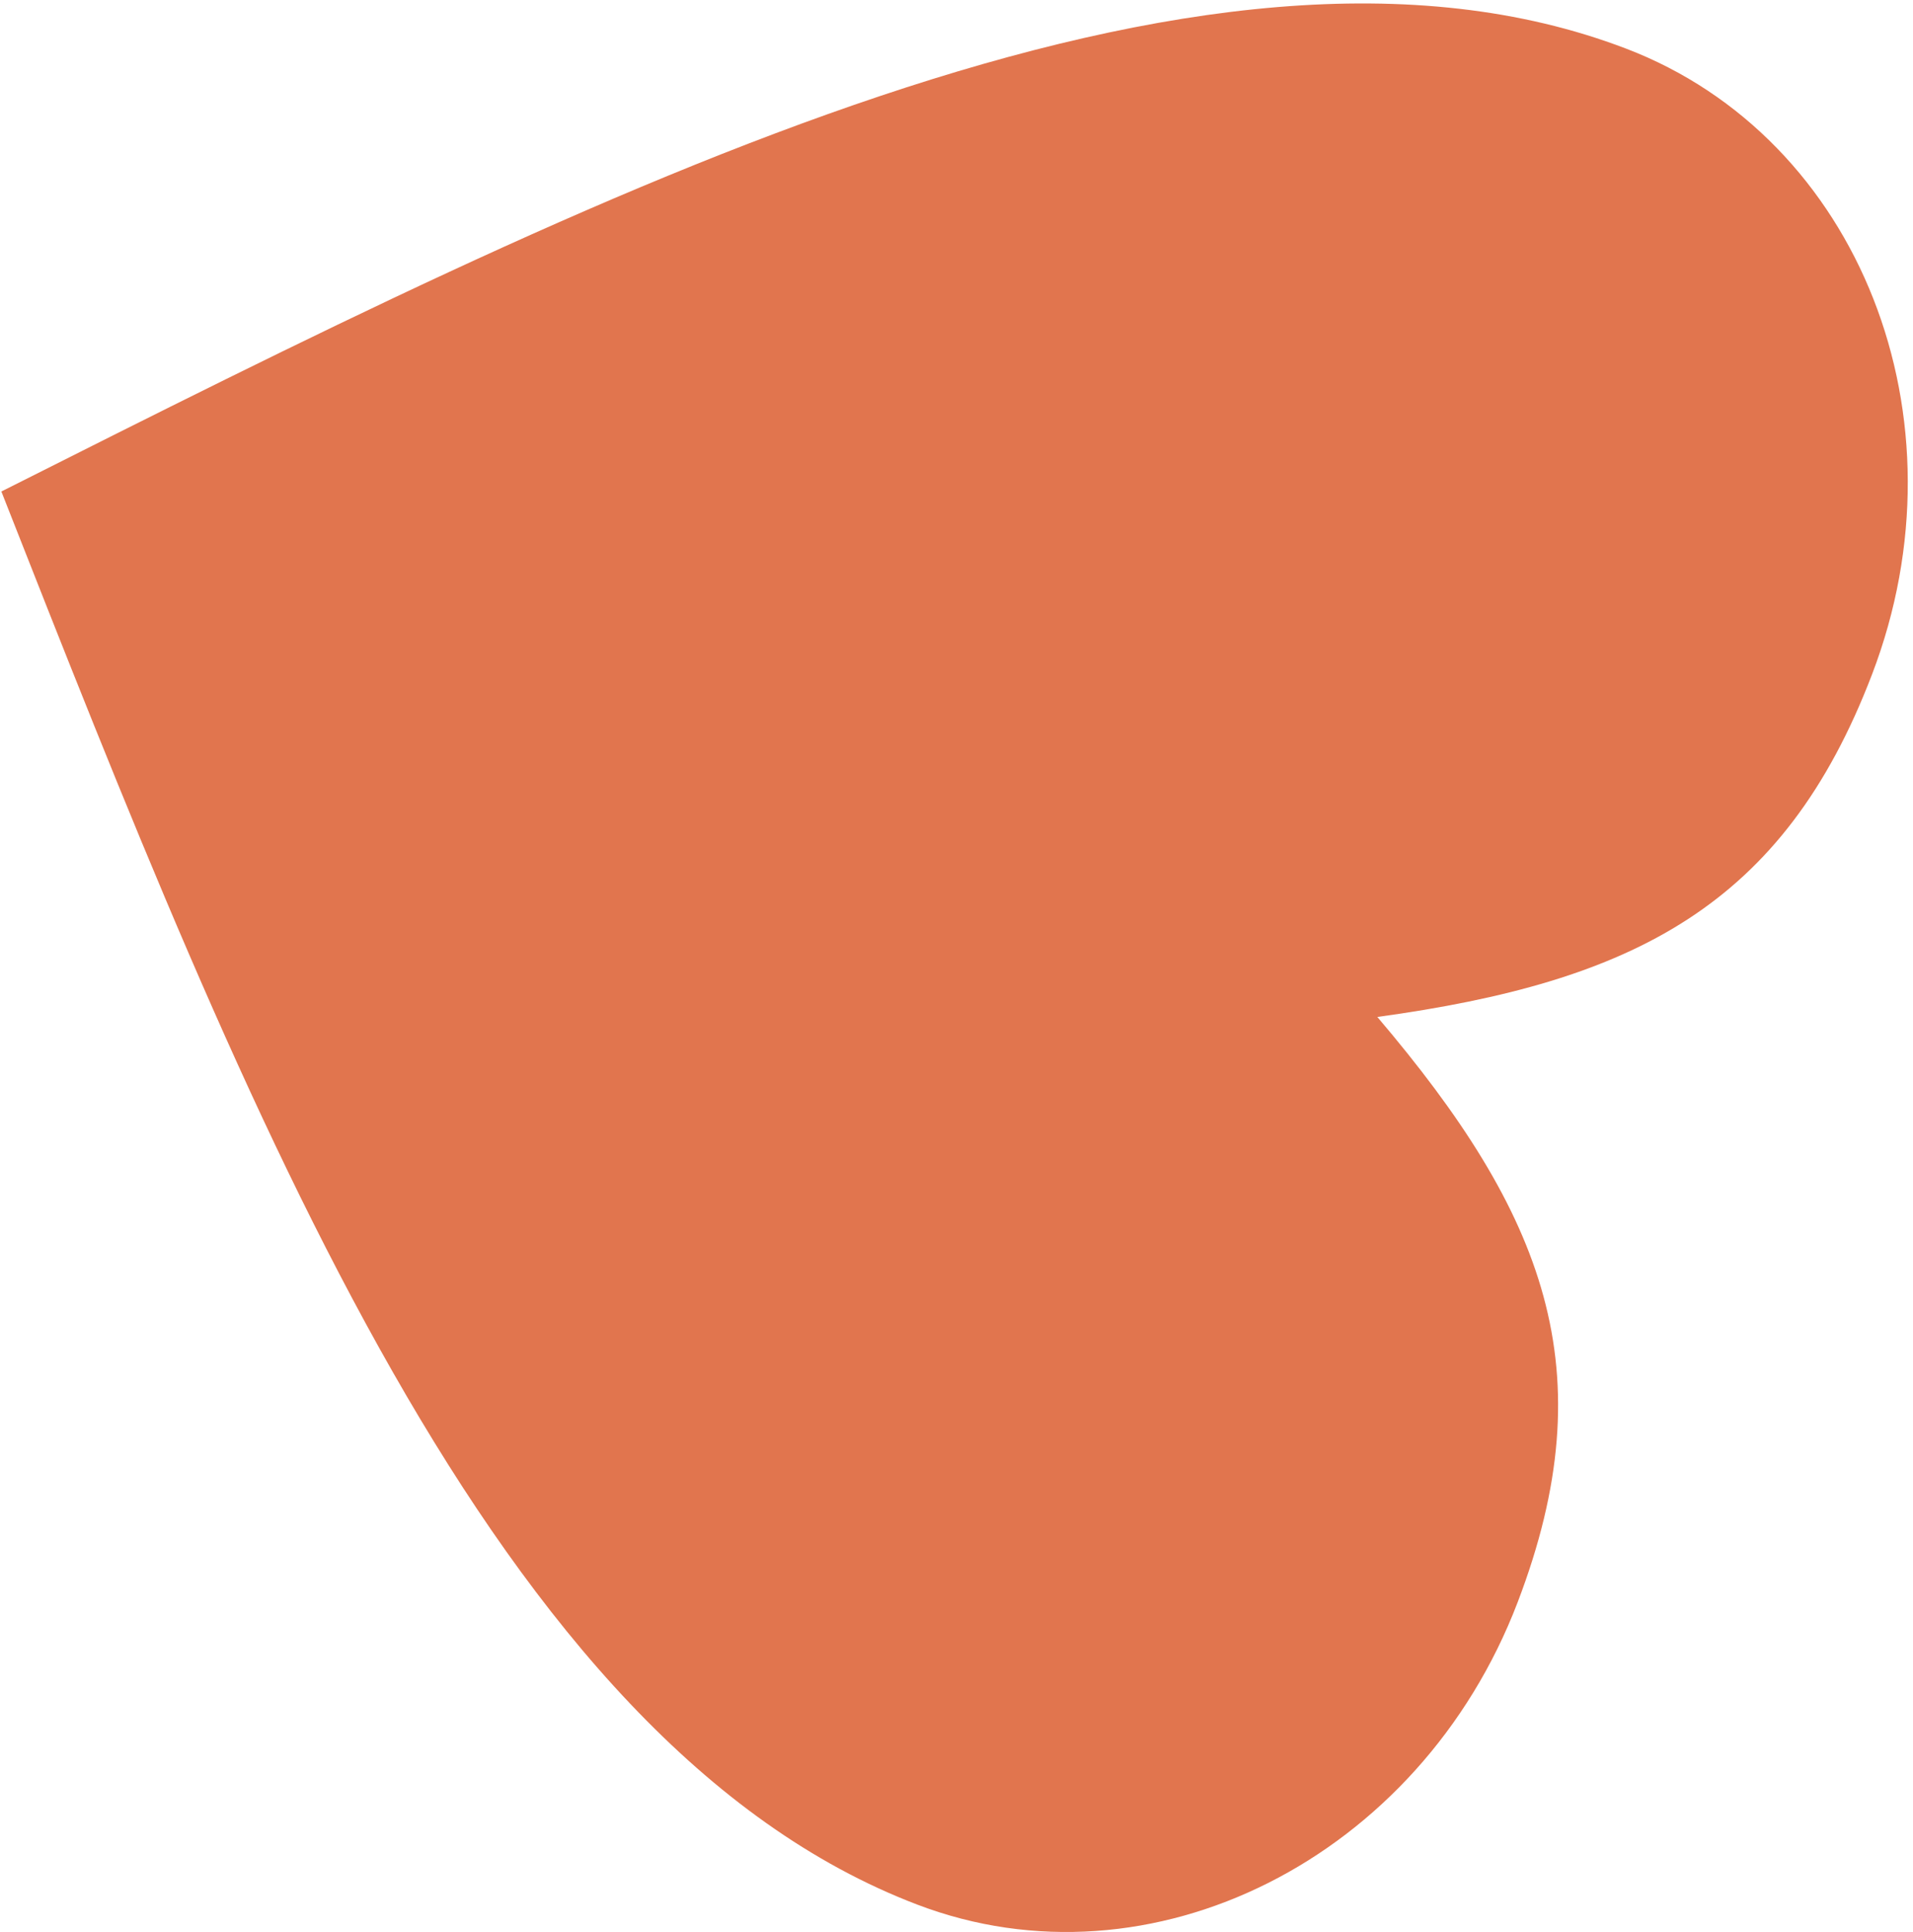 <?xml version="1.0" encoding="UTF-8"?> <svg xmlns="http://www.w3.org/2000/svg" width="298" height="301" viewBox="0 0 298 301" fill="none"><path d="M214.555 158.428C240.629 189.096 250.22 213.462 236.417 249.604C221.178 289.507 179.266 310.605 142.858 296.701C76.906 271.513 38.559 174.041 0.212 76.568C93.771 29.472 187.329 -17.624 253.282 7.564C289.689 21.468 306.868 65.133 291.629 105.036C277.826 141.178 254.441 152.95 214.561 158.43L214.555 158.428Z" fill="#E1754E"></path></svg> 